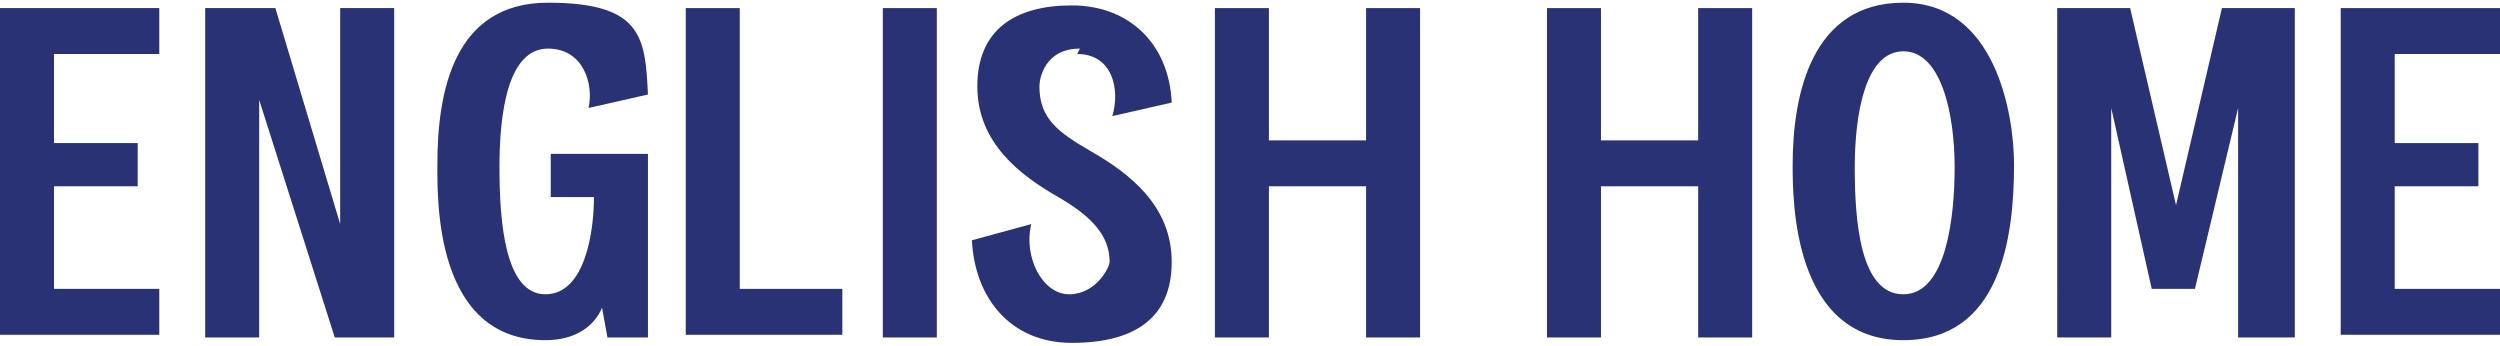 <?xml version="1.0" encoding="UTF-8"?>
<svg id="katman_1" xmlns="http://www.w3.org/2000/svg" width="92.6" height="12.8" xmlns:xlink="http://www.w3.org/1999/xlink" version="1.1" viewBox="0 0 92.6 12.8">
  <!-- Generator: Adobe Illustrator 29.2.1, SVG Export Plug-In . SVG Version: 2.1.0 Build 116)  -->
  <defs>
    <style>
      .st0 {
        fill: #293274;
      }
    </style>
  </defs>
  <path class="st0" d="M2,5.3h3.1v1.6h-3.1v3.8h3.9v1.7H0V.3h5.9v1.7h-3.9v3.2Z"/>
  <path class="st0" d="M12.4,12.5l-2.8-8.8v8.8h-2V.3h2.6l2.4,8V.3h2v12.2h-2.3Z"/>
  <path class="st0" d="M24,5.8v6.7h-1.5l-.2-1.1c-.3.7-1,1.2-2.1,1.2-4.1,0-4-5.2-4-6.5,0-2.7.6-6,4.1-6s3.6,1.3,3.7,3.4l-2.2.5c.2-.9-.2-2.2-1.5-2.2-1.5,0-1.8,2.4-1.8,4.4s.2,4.7,1.7,4.7c1.5,0,1.8-2.4,1.8-3.6h-1.6v-1.6h3.6Z"/>
  <path class="st0" d="M25.4.3h2v10.4h3.8v1.7h-5.8V.3Z"/>
  <path class="st0" d="M32.7,12.5V.3h2v12.2h-2Z"/>
  <path class="st0" d="M40,1.8c-1.3,0-1.5,1.1-1.5,1.4,0,1.2.7,1.7,1.9,2.4,1.4.8,3,2,3,4.1s-1.4,3-3.7,3-3.6-1.7-3.7-3.8l2.2-.6c-.3,1.2.4,2.6,1.4,2.6s1.5-1,1.5-1.2c0-1-.7-1.7-1.9-2.4-1.4-.8-3-2-3-4.1s1.4-3,3.5-3,3.6,1.4,3.7,3.6l-2.2.5c.3-1,0-2.3-1.3-2.3Z"/>
  <path class="st0" d="M50.6,12.5v-5.6h-3.6v5.6h-2V.3h2v4.9h3.6V.3h2v12.2h-2Z"/>
  <path class="st0" d="M62.9,12.5v-5.6h-3.6v5.6h-2V.3h2v4.9h3.6V.3h2v12.2h-2Z"/>
  <path class="st0" d="M70.5,12.6c-4.1,0-4.1-5.2-4.1-6.5,0-2.6.7-6,4.1-6s4.1,4.1,4.1,6c0,2.7-.5,6.5-4.1,6.5ZM72.4,6.2c0-2-.5-4.3-1.9-4.3-1.4,0-1.8,2.3-1.8,4.3s.2,4.7,1.8,4.7c1.6,0,1.9-2.9,1.9-4.7Z"/>
  <path class="st0" d="M82.9,12.5V4l-1.6,6.7h-1.6l-1.5-6.7v8.5h-2V.3h2.7l1.7,7.3,1.7-7.3h2.7v12.2h-2Z"/>
  <path class="st0" d="M88.7,5.3h3.1v1.6h-3.1v3.8h3.9v1.7h-5.9V.3h5.9v1.7h-3.9v3.2h0Z"/>
</svg>
